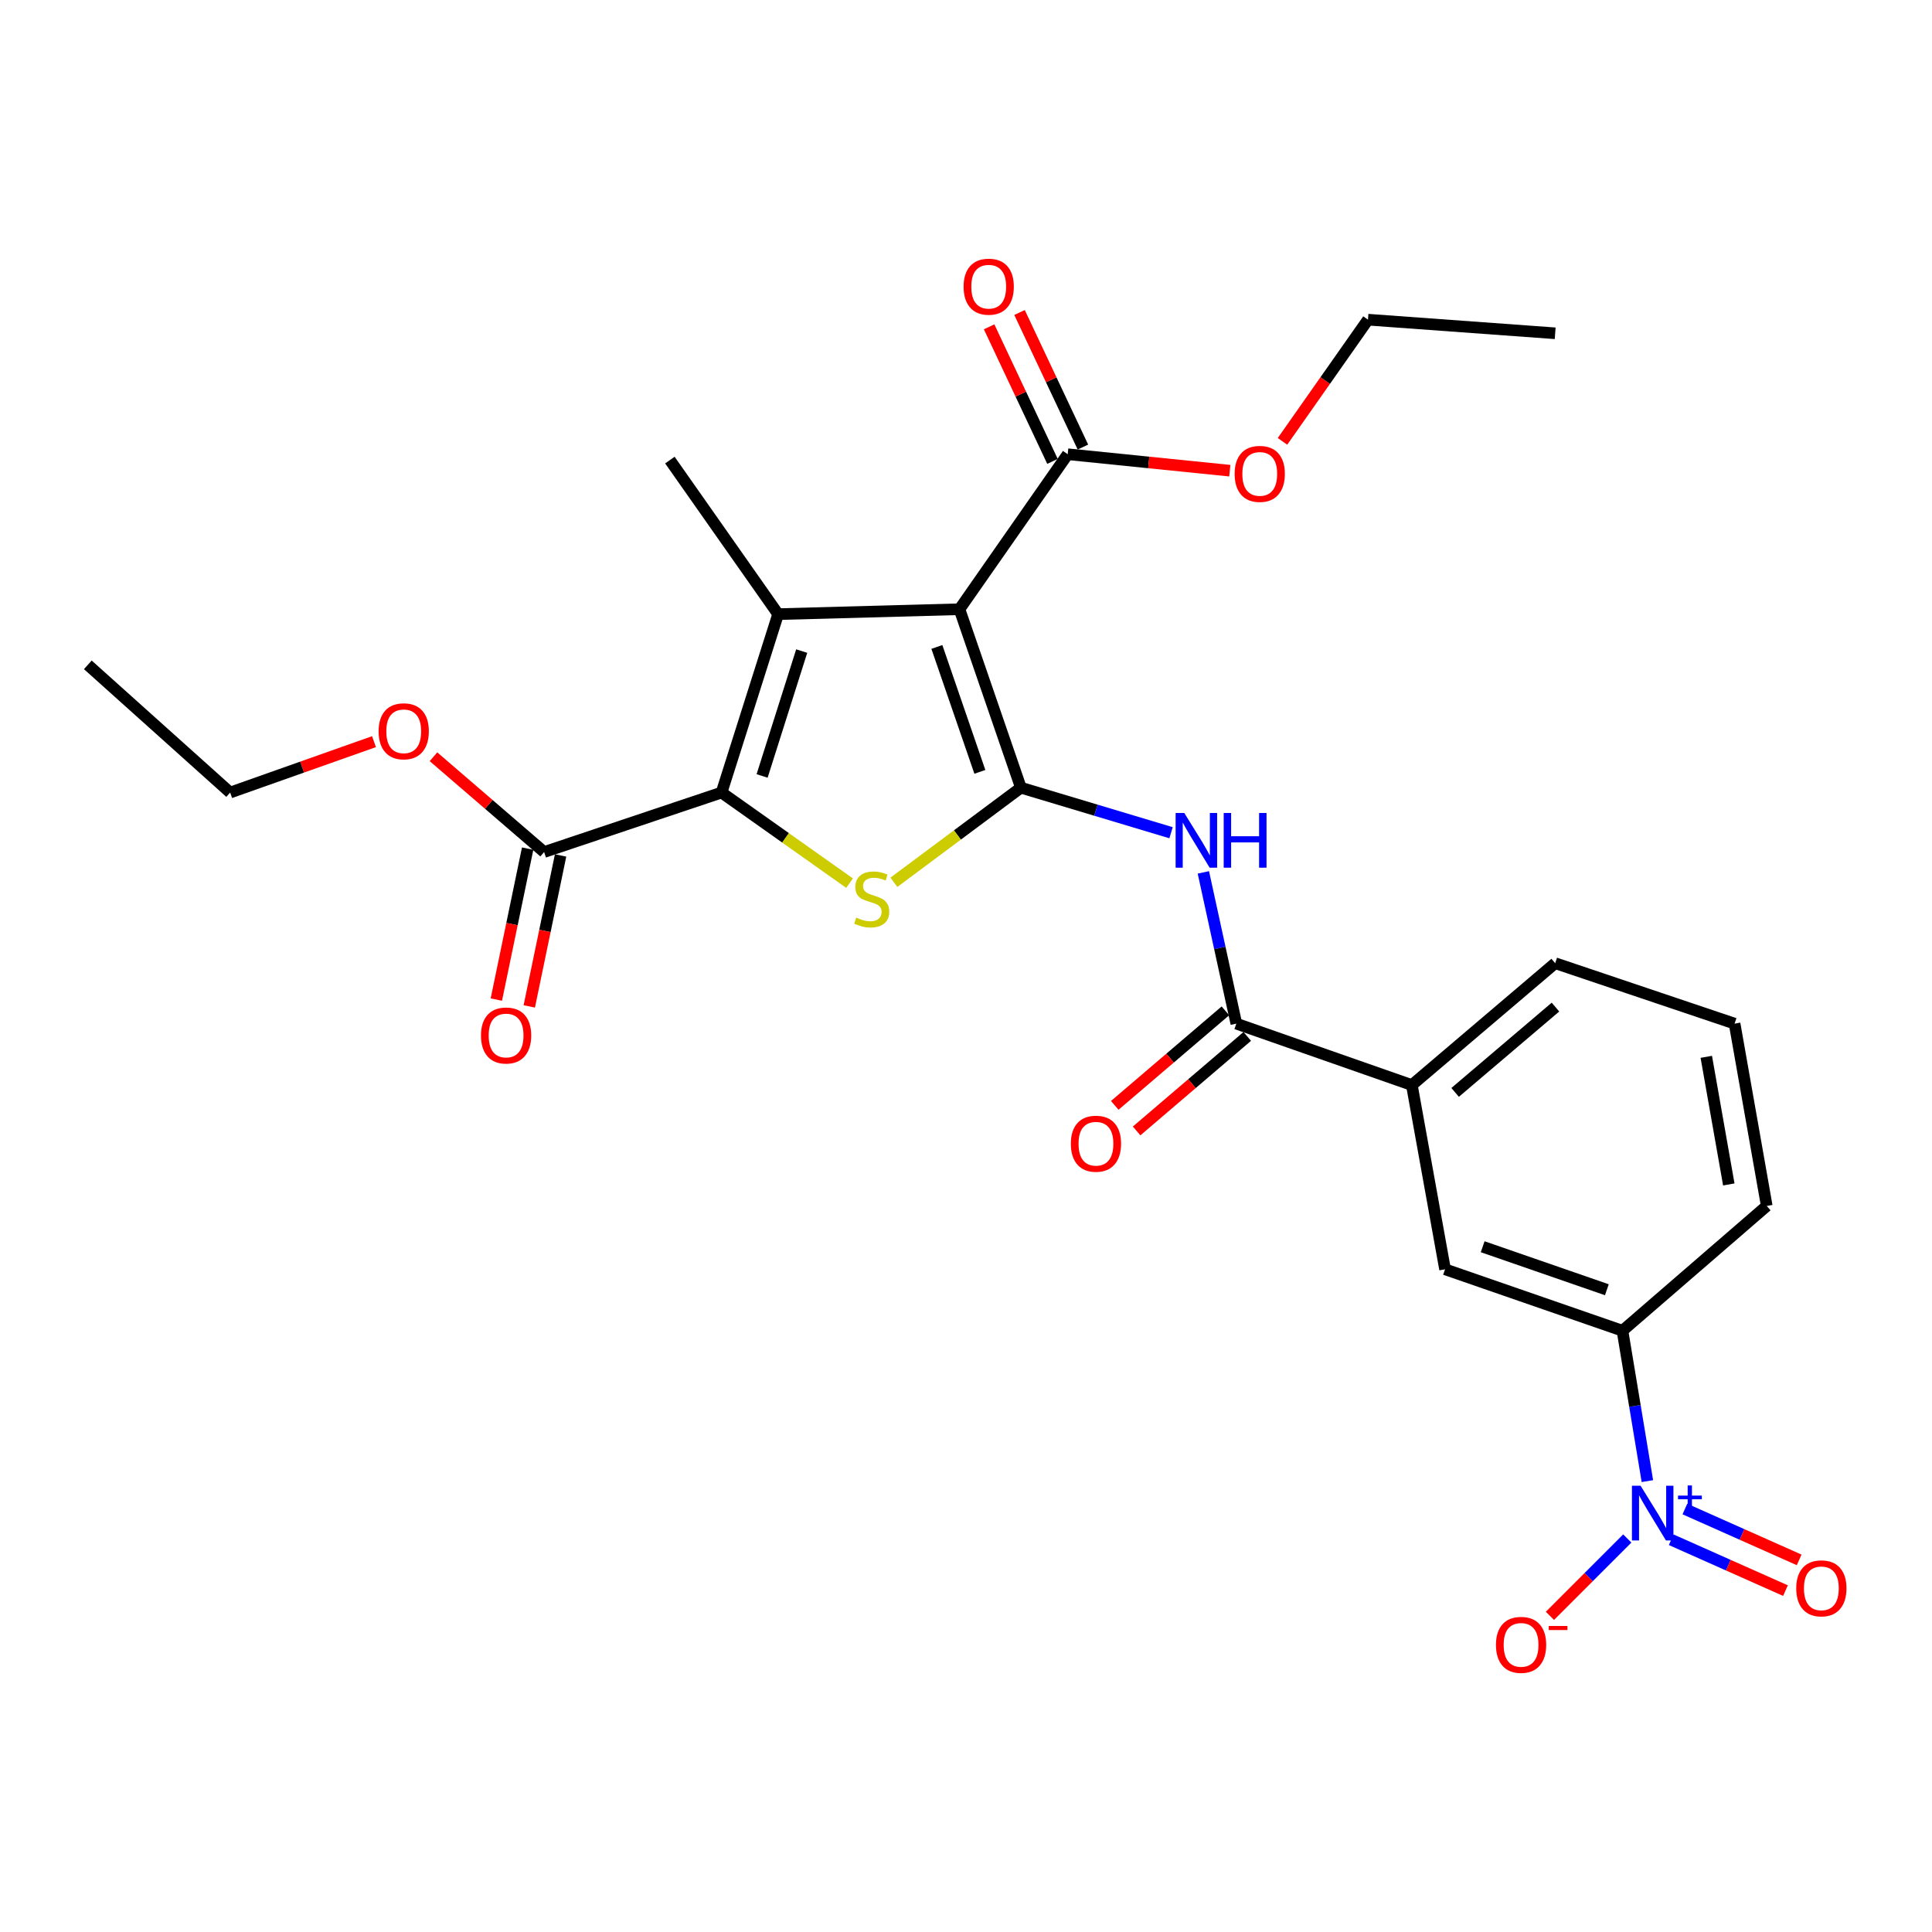 <?xml version='1.0' encoding='iso-8859-1'?>
<svg version='1.1' baseProfile='full'
              xmlns='http://www.w3.org/2000/svg'
                      xmlns:rdkit='http://www.rdkit.org/xml'
                      xmlns:xlink='http://www.w3.org/1999/xlink'
                  xml:space='preserve'
width='1000px' height='1000px' viewBox='0 0 1000 1000'>
<!-- END OF HEADER -->
<rect style='opacity:1.0;fill:#FFFFFF;stroke:none' width='1000' height='1000' x='0' y='0'> </rect>
<path class='bond-0' d='M 528.41,407.699 L 496.616,315.337' style='fill:none;fill-rule:evenodd;stroke:#000000;stroke-width:6px;stroke-linecap:butt;stroke-linejoin:miter;stroke-opacity:1' />
<path class='bond-0' d='M 507.178,399.511 L 484.923,334.858' style='fill:none;fill-rule:evenodd;stroke:#000000;stroke-width:6px;stroke-linecap:butt;stroke-linejoin:miter;stroke-opacity:1' />
<path class='bond-3' d='M 528.41,407.699 L 495.546,432.185' style='fill:none;fill-rule:evenodd;stroke:#000000;stroke-width:6px;stroke-linecap:butt;stroke-linejoin:miter;stroke-opacity:1' />
<path class='bond-3' d='M 495.546,432.185 L 462.682,456.672' style='fill:none;fill-rule:evenodd;stroke:#CCCC00;stroke-width:6px;stroke-linecap:butt;stroke-linejoin:miter;stroke-opacity:1' />
<path class='bond-4' d='M 528.41,407.699 L 567.271,419.36' style='fill:none;fill-rule:evenodd;stroke:#000000;stroke-width:6px;stroke-linecap:butt;stroke-linejoin:miter;stroke-opacity:1' />
<path class='bond-4' d='M 567.271,419.36 L 606.133,431.022' style='fill:none;fill-rule:evenodd;stroke:#0000FF;stroke-width:6px;stroke-linecap:butt;stroke-linejoin:miter;stroke-opacity:1' />
<path class='bond-1' d='M 496.616,315.337 L 402.755,317.881' style='fill:none;fill-rule:evenodd;stroke:#000000;stroke-width:6px;stroke-linecap:butt;stroke-linejoin:miter;stroke-opacity:1' />
<path class='bond-7' d='M 496.616,315.337 L 552.639,235.104' style='fill:none;fill-rule:evenodd;stroke:#000000;stroke-width:6px;stroke-linecap:butt;stroke-linejoin:miter;stroke-opacity:1' />
<path class='bond-17' d='M 402.755,317.881 L 346.732,238.141' style='fill:none;fill-rule:evenodd;stroke:#000000;stroke-width:6px;stroke-linecap:butt;stroke-linejoin:miter;stroke-opacity:1' />
<path class='bond-27' d='M 402.755,317.881 L 373.476,410.223' style='fill:none;fill-rule:evenodd;stroke:#000000;stroke-width:6px;stroke-linecap:butt;stroke-linejoin:miter;stroke-opacity:1' />
<path class='bond-27' d='M 414.959,336.994 L 394.464,401.634' style='fill:none;fill-rule:evenodd;stroke:#000000;stroke-width:6px;stroke-linecap:butt;stroke-linejoin:miter;stroke-opacity:1' />
<path class='bond-2' d='M 373.476,410.223 L 406.605,433.671' style='fill:none;fill-rule:evenodd;stroke:#000000;stroke-width:6px;stroke-linecap:butt;stroke-linejoin:miter;stroke-opacity:1' />
<path class='bond-2' d='M 406.605,433.671 L 439.734,457.119' style='fill:none;fill-rule:evenodd;stroke:#CCCC00;stroke-width:6px;stroke-linecap:butt;stroke-linejoin:miter;stroke-opacity:1' />
<path class='bond-8' d='M 373.476,410.223 L 281.636,441.011' style='fill:none;fill-rule:evenodd;stroke:#000000;stroke-width:6px;stroke-linecap:butt;stroke-linejoin:miter;stroke-opacity:1' />
<path class='bond-6' d='M 622.859,451.544 L 631.391,490.688' style='fill:none;fill-rule:evenodd;stroke:#0000FF;stroke-width:6px;stroke-linecap:butt;stroke-linejoin:miter;stroke-opacity:1' />
<path class='bond-6' d='M 631.391,490.688 L 639.923,529.833' style='fill:none;fill-rule:evenodd;stroke:#000000;stroke-width:6px;stroke-linecap:butt;stroke-linejoin:miter;stroke-opacity:1' />
<path class='bond-5' d='M 852.683,766.622 L 846.234,727.706' style='fill:none;fill-rule:evenodd;stroke:#0000FF;stroke-width:6px;stroke-linecap:butt;stroke-linejoin:miter;stroke-opacity:1' />
<path class='bond-5' d='M 846.234,727.706 L 839.785,688.79' style='fill:none;fill-rule:evenodd;stroke:#000000;stroke-width:6px;stroke-linecap:butt;stroke-linejoin:miter;stroke-opacity:1' />
<path class='bond-12' d='M 842.277,796.322 L 822.262,816.338' style='fill:none;fill-rule:evenodd;stroke:#0000FF;stroke-width:6px;stroke-linecap:butt;stroke-linejoin:miter;stroke-opacity:1' />
<path class='bond-12' d='M 822.262,816.338 L 802.246,836.353' style='fill:none;fill-rule:evenodd;stroke:#FF0000;stroke-width:6px;stroke-linecap:butt;stroke-linejoin:miter;stroke-opacity:1' />
<path class='bond-13' d='M 865.015,796.971 L 894.587,810.136' style='fill:none;fill-rule:evenodd;stroke:#0000FF;stroke-width:6px;stroke-linecap:butt;stroke-linejoin:miter;stroke-opacity:1' />
<path class='bond-13' d='M 894.587,810.136 L 924.159,823.3' style='fill:none;fill-rule:evenodd;stroke:#FF0000;stroke-width:6px;stroke-linecap:butt;stroke-linejoin:miter;stroke-opacity:1' />
<path class='bond-13' d='M 872.095,781.066 L 901.667,794.23' style='fill:none;fill-rule:evenodd;stroke:#0000FF;stroke-width:6px;stroke-linecap:butt;stroke-linejoin:miter;stroke-opacity:1' />
<path class='bond-13' d='M 901.667,794.23 L 931.24,807.394' style='fill:none;fill-rule:evenodd;stroke:#FF0000;stroke-width:6px;stroke-linecap:butt;stroke-linejoin:miter;stroke-opacity:1' />
<path class='bond-10' d='M 639.923,529.833 L 730.767,561.626' style='fill:none;fill-rule:evenodd;stroke:#000000;stroke-width:6px;stroke-linecap:butt;stroke-linejoin:miter;stroke-opacity:1' />
<path class='bond-14' d='M 634.269,523.214 L 605.634,547.675' style='fill:none;fill-rule:evenodd;stroke:#000000;stroke-width:6px;stroke-linecap:butt;stroke-linejoin:miter;stroke-opacity:1' />
<path class='bond-14' d='M 605.634,547.675 L 576.999,572.136' style='fill:none;fill-rule:evenodd;stroke:#FF0000;stroke-width:6px;stroke-linecap:butt;stroke-linejoin:miter;stroke-opacity:1' />
<path class='bond-14' d='M 645.578,536.452 L 616.942,560.913' style='fill:none;fill-rule:evenodd;stroke:#000000;stroke-width:6px;stroke-linecap:butt;stroke-linejoin:miter;stroke-opacity:1' />
<path class='bond-14' d='M 616.942,560.913 L 588.307,585.374' style='fill:none;fill-rule:evenodd;stroke:#FF0000;stroke-width:6px;stroke-linecap:butt;stroke-linejoin:miter;stroke-opacity:1' />
<path class='bond-15' d='M 560.515,231.394 L 544.113,196.573' style='fill:none;fill-rule:evenodd;stroke:#000000;stroke-width:6px;stroke-linecap:butt;stroke-linejoin:miter;stroke-opacity:1' />
<path class='bond-15' d='M 544.113,196.573 L 527.711,161.752' style='fill:none;fill-rule:evenodd;stroke:#FF0000;stroke-width:6px;stroke-linecap:butt;stroke-linejoin:miter;stroke-opacity:1' />
<path class='bond-15' d='M 544.764,238.813 L 528.362,203.992' style='fill:none;fill-rule:evenodd;stroke:#000000;stroke-width:6px;stroke-linecap:butt;stroke-linejoin:miter;stroke-opacity:1' />
<path class='bond-15' d='M 528.362,203.992 L 511.961,169.171' style='fill:none;fill-rule:evenodd;stroke:#FF0000;stroke-width:6px;stroke-linecap:butt;stroke-linejoin:miter;stroke-opacity:1' />
<path class='bond-18' d='M 552.639,235.104 L 594.592,239.366' style='fill:none;fill-rule:evenodd;stroke:#000000;stroke-width:6px;stroke-linecap:butt;stroke-linejoin:miter;stroke-opacity:1' />
<path class='bond-18' d='M 594.592,239.366 L 636.545,243.627' style='fill:none;fill-rule:evenodd;stroke:#FF0000;stroke-width:6px;stroke-linecap:butt;stroke-linejoin:miter;stroke-opacity:1' />
<path class='bond-16' d='M 273.113,439.243 L 265.008,478.31' style='fill:none;fill-rule:evenodd;stroke:#000000;stroke-width:6px;stroke-linecap:butt;stroke-linejoin:miter;stroke-opacity:1' />
<path class='bond-16' d='M 265.008,478.31 L 256.903,517.377' style='fill:none;fill-rule:evenodd;stroke:#FF0000;stroke-width:6px;stroke-linecap:butt;stroke-linejoin:miter;stroke-opacity:1' />
<path class='bond-16' d='M 290.16,442.779 L 282.055,481.847' style='fill:none;fill-rule:evenodd;stroke:#000000;stroke-width:6px;stroke-linecap:butt;stroke-linejoin:miter;stroke-opacity:1' />
<path class='bond-16' d='M 282.055,481.847 L 273.95,520.914' style='fill:none;fill-rule:evenodd;stroke:#FF0000;stroke-width:6px;stroke-linecap:butt;stroke-linejoin:miter;stroke-opacity:1' />
<path class='bond-19' d='M 281.636,441.011 L 253.001,416.35' style='fill:none;fill-rule:evenodd;stroke:#000000;stroke-width:6px;stroke-linecap:butt;stroke-linejoin:miter;stroke-opacity:1' />
<path class='bond-19' d='M 253.001,416.35 L 224.365,391.69' style='fill:none;fill-rule:evenodd;stroke:#FF0000;stroke-width:6px;stroke-linecap:butt;stroke-linejoin:miter;stroke-opacity:1' />
<path class='bond-9' d='M 839.785,688.79 L 747.955,656.987' style='fill:none;fill-rule:evenodd;stroke:#000000;stroke-width:6px;stroke-linecap:butt;stroke-linejoin:miter;stroke-opacity:1' />
<path class='bond-9' d='M 831.708,667.568 L 767.427,645.306' style='fill:none;fill-rule:evenodd;stroke:#000000;stroke-width:6px;stroke-linecap:butt;stroke-linejoin:miter;stroke-opacity:1' />
<path class='bond-28' d='M 839.785,688.79 L 914.466,624.197' style='fill:none;fill-rule:evenodd;stroke:#000000;stroke-width:6px;stroke-linecap:butt;stroke-linejoin:miter;stroke-opacity:1' />
<path class='bond-11' d='M 730.767,561.626 L 747.955,656.987' style='fill:none;fill-rule:evenodd;stroke:#000000;stroke-width:6px;stroke-linecap:butt;stroke-linejoin:miter;stroke-opacity:1' />
<path class='bond-21' d='M 730.767,561.626 L 804.955,498.543' style='fill:none;fill-rule:evenodd;stroke:#000000;stroke-width:6px;stroke-linecap:butt;stroke-linejoin:miter;stroke-opacity:1' />
<path class='bond-21' d='M 753.174,565.427 L 805.105,521.269' style='fill:none;fill-rule:evenodd;stroke:#000000;stroke-width:6px;stroke-linecap:butt;stroke-linejoin:miter;stroke-opacity:1' />
<path class='bond-23' d='M 663.816,228.445 L 685.941,196.954' style='fill:none;fill-rule:evenodd;stroke:#FF0000;stroke-width:6px;stroke-linecap:butt;stroke-linejoin:miter;stroke-opacity:1' />
<path class='bond-23' d='M 685.941,196.954 L 708.066,165.462' style='fill:none;fill-rule:evenodd;stroke:#000000;stroke-width:6px;stroke-linecap:butt;stroke-linejoin:miter;stroke-opacity:1' />
<path class='bond-24' d='M 193.585,383.874 L 156.357,397.049' style='fill:none;fill-rule:evenodd;stroke:#FF0000;stroke-width:6px;stroke-linecap:butt;stroke-linejoin:miter;stroke-opacity:1' />
<path class='bond-24' d='M 156.357,397.049 L 119.13,410.223' style='fill:none;fill-rule:evenodd;stroke:#000000;stroke-width:6px;stroke-linecap:butt;stroke-linejoin:miter;stroke-opacity:1' />
<path class='bond-20' d='M 914.466,624.197 L 897.82,529.833' style='fill:none;fill-rule:evenodd;stroke:#000000;stroke-width:6px;stroke-linecap:butt;stroke-linejoin:miter;stroke-opacity:1' />
<path class='bond-20' d='M 894.824,613.067 L 883.171,547.012' style='fill:none;fill-rule:evenodd;stroke:#000000;stroke-width:6px;stroke-linecap:butt;stroke-linejoin:miter;stroke-opacity:1' />
<path class='bond-22' d='M 804.955,498.543 L 897.82,529.833' style='fill:none;fill-rule:evenodd;stroke:#000000;stroke-width:6px;stroke-linecap:butt;stroke-linejoin:miter;stroke-opacity:1' />
<path class='bond-25' d='M 708.066,165.462 L 804.955,172.513' style='fill:none;fill-rule:evenodd;stroke:#000000;stroke-width:6px;stroke-linecap:butt;stroke-linejoin:miter;stroke-opacity:1' />
<path class='bond-26' d='M 119.13,410.223 L 45.455,344.122' style='fill:none;fill-rule:evenodd;stroke:#000000;stroke-width:6px;stroke-linecap:butt;stroke-linejoin:miter;stroke-opacity:1' />
<path  class='atom-4' d='M 443.195 474.951
Q 443.515 475.071, 444.835 475.631
Q 446.155 476.191, 447.595 476.551
Q 449.075 476.871, 450.515 476.871
Q 453.195 476.871, 454.755 475.591
Q 456.315 474.271, 456.315 471.991
Q 456.315 470.431, 455.515 469.471
Q 454.755 468.511, 453.555 467.991
Q 452.355 467.471, 450.355 466.871
Q 447.835 466.111, 446.315 465.391
Q 444.835 464.671, 443.755 463.151
Q 442.715 461.631, 442.715 459.071
Q 442.715 455.511, 445.115 453.311
Q 447.555 451.111, 452.355 451.111
Q 455.635 451.111, 459.355 452.671
L 458.435 455.751
Q 455.035 454.351, 452.475 454.351
Q 449.715 454.351, 448.195 455.511
Q 446.675 456.631, 446.715 458.591
Q 446.715 460.111, 447.475 461.031
Q 448.275 461.951, 449.395 462.471
Q 450.555 462.991, 452.475 463.591
Q 455.035 464.391, 456.555 465.191
Q 458.075 465.991, 459.155 467.631
Q 460.275 469.231, 460.275 471.991
Q 460.275 475.911, 457.635 478.031
Q 455.035 480.111, 450.675 480.111
Q 448.155 480.111, 446.235 479.551
Q 444.355 479.031, 442.115 478.111
L 443.195 474.951
' fill='#CCCC00'/>
<path  class='atom-5' d='M 612.984 420.796
L 622.264 435.796
Q 623.184 437.276, 624.664 439.956
Q 626.144 442.636, 626.224 442.796
L 626.224 420.796
L 629.984 420.796
L 629.984 449.116
L 626.104 449.116
L 616.144 432.716
Q 614.984 430.796, 613.744 428.596
Q 612.544 426.396, 612.184 425.716
L 612.184 449.116
L 608.504 449.116
L 608.504 420.796
L 612.984 420.796
' fill='#0000FF'/>
<path  class='atom-5' d='M 633.384 420.796
L 637.224 420.796
L 637.224 432.836
L 651.704 432.836
L 651.704 420.796
L 655.544 420.796
L 655.544 449.116
L 651.704 449.116
L 651.704 436.036
L 637.224 436.036
L 637.224 449.116
L 633.384 449.116
L 633.384 420.796
' fill='#0000FF'/>
<path  class='atom-6' d='M 849.166 769.014
L 858.446 784.014
Q 859.366 785.494, 860.846 788.174
Q 862.326 790.854, 862.406 791.014
L 862.406 769.014
L 866.166 769.014
L 866.166 797.334
L 862.286 797.334
L 852.326 780.934
Q 851.166 779.014, 849.926 776.814
Q 848.726 774.614, 848.366 773.934
L 848.366 797.334
L 844.686 797.334
L 844.686 769.014
L 849.166 769.014
' fill='#0000FF'/>
<path  class='atom-6' d='M 868.542 774.119
L 873.531 774.119
L 873.531 768.865
L 875.749 768.865
L 875.749 774.119
L 880.87 774.119
L 880.87 776.019
L 875.749 776.019
L 875.749 781.299
L 873.531 781.299
L 873.531 776.019
L 868.542 776.019
L 868.542 774.119
' fill='#0000FF'/>
<path  class='atom-13' d='M 774.303 851.377
Q 774.303 844.577, 777.663 840.777
Q 781.023 836.977, 787.303 836.977
Q 793.583 836.977, 796.943 840.777
Q 800.303 844.577, 800.303 851.377
Q 800.303 858.257, 796.903 862.177
Q 793.503 866.057, 787.303 866.057
Q 781.063 866.057, 777.663 862.177
Q 774.303 858.297, 774.303 851.377
M 787.303 862.857
Q 791.623 862.857, 793.943 859.977
Q 796.303 857.057, 796.303 851.377
Q 796.303 845.817, 793.943 843.017
Q 791.623 840.177, 787.303 840.177
Q 782.983 840.177, 780.623 842.977
Q 778.303 845.777, 778.303 851.377
Q 778.303 857.097, 780.623 859.977
Q 782.983 862.857, 787.303 862.857
' fill='#FF0000'/>
<path  class='atom-13' d='M 801.623 841.599
L 811.311 841.599
L 811.311 843.711
L 801.623 843.711
L 801.623 841.599
' fill='#FF0000'/>
<path  class='atom-14' d='M 929.729 822.118
Q 929.729 815.318, 933.089 811.518
Q 936.449 807.718, 942.729 807.718
Q 949.009 807.718, 952.369 811.518
Q 955.729 815.318, 955.729 822.118
Q 955.729 828.998, 952.329 832.918
Q 948.929 836.798, 942.729 836.798
Q 936.489 836.798, 933.089 832.918
Q 929.729 829.038, 929.729 822.118
M 942.729 833.598
Q 947.049 833.598, 949.369 830.718
Q 951.729 827.798, 951.729 822.118
Q 951.729 816.558, 949.369 813.758
Q 947.049 810.918, 942.729 810.918
Q 938.409 810.918, 936.049 813.718
Q 933.729 816.518, 933.729 822.118
Q 933.729 827.838, 936.049 830.718
Q 938.409 833.598, 942.729 833.598
' fill='#FF0000'/>
<path  class='atom-15' d='M 554.264 591.981
Q 554.264 585.181, 557.624 581.381
Q 560.984 577.581, 567.264 577.581
Q 573.544 577.581, 576.904 581.381
Q 580.264 585.181, 580.264 591.981
Q 580.264 598.861, 576.864 602.781
Q 573.464 606.661, 567.264 606.661
Q 561.024 606.661, 557.624 602.781
Q 554.264 598.901, 554.264 591.981
M 567.264 603.461
Q 571.584 603.461, 573.904 600.581
Q 576.264 597.661, 576.264 591.981
Q 576.264 586.421, 573.904 583.621
Q 571.584 580.781, 567.264 580.781
Q 562.944 580.781, 560.584 583.581
Q 558.264 586.381, 558.264 591.981
Q 558.264 597.701, 560.584 600.581
Q 562.944 603.461, 567.264 603.461
' fill='#FF0000'/>
<path  class='atom-16' d='M 498.754 148.383
Q 498.754 141.583, 502.114 137.783
Q 505.474 133.983, 511.754 133.983
Q 518.034 133.983, 521.394 137.783
Q 524.754 141.583, 524.754 148.383
Q 524.754 155.263, 521.354 159.183
Q 517.954 163.063, 511.754 163.063
Q 505.514 163.063, 502.114 159.183
Q 498.754 155.303, 498.754 148.383
M 511.754 159.863
Q 516.074 159.863, 518.394 156.983
Q 520.754 154.063, 520.754 148.383
Q 520.754 142.823, 518.394 140.023
Q 516.074 137.183, 511.754 137.183
Q 507.434 137.183, 505.074 139.983
Q 502.754 142.783, 502.754 148.383
Q 502.754 154.103, 505.074 156.983
Q 507.434 159.863, 511.754 159.863
' fill='#FF0000'/>
<path  class='atom-17' d='M 248.953 535.968
Q 248.953 529.168, 252.313 525.368
Q 255.673 521.568, 261.953 521.568
Q 268.233 521.568, 271.593 525.368
Q 274.953 529.168, 274.953 535.968
Q 274.953 542.848, 271.553 546.768
Q 268.153 550.648, 261.953 550.648
Q 255.713 550.648, 252.313 546.768
Q 248.953 542.888, 248.953 535.968
M 261.953 547.448
Q 266.273 547.448, 268.593 544.568
Q 270.953 541.648, 270.953 535.968
Q 270.953 530.408, 268.593 527.608
Q 266.273 524.768, 261.953 524.768
Q 257.633 524.768, 255.273 527.568
Q 252.953 530.368, 252.953 535.968
Q 252.953 541.688, 255.273 544.568
Q 257.633 547.448, 261.953 547.448
' fill='#FF0000'/>
<path  class='atom-19' d='M 639.043 245.282
Q 639.043 238.482, 642.403 234.682
Q 645.763 230.882, 652.043 230.882
Q 658.323 230.882, 661.683 234.682
Q 665.043 238.482, 665.043 245.282
Q 665.043 252.162, 661.643 256.082
Q 658.243 259.962, 652.043 259.962
Q 645.803 259.962, 642.403 256.082
Q 639.043 252.202, 639.043 245.282
M 652.043 256.762
Q 656.363 256.762, 658.683 253.882
Q 661.043 250.962, 661.043 245.282
Q 661.043 239.722, 658.683 236.922
Q 656.363 234.082, 652.043 234.082
Q 647.723 234.082, 645.363 236.882
Q 643.043 239.682, 643.043 245.282
Q 643.043 251.002, 645.363 253.882
Q 647.723 256.762, 652.043 256.762
' fill='#FF0000'/>
<path  class='atom-20' d='M 195.967 378.51
Q 195.967 371.71, 199.327 367.91
Q 202.687 364.11, 208.967 364.11
Q 215.247 364.11, 218.607 367.91
Q 221.967 371.71, 221.967 378.51
Q 221.967 385.39, 218.567 389.31
Q 215.167 393.19, 208.967 393.19
Q 202.727 393.19, 199.327 389.31
Q 195.967 385.43, 195.967 378.51
M 208.967 389.99
Q 213.287 389.99, 215.607 387.11
Q 217.967 384.19, 217.967 378.51
Q 217.967 372.95, 215.607 370.15
Q 213.287 367.31, 208.967 367.31
Q 204.647 367.31, 202.287 370.11
Q 199.967 372.91, 199.967 378.51
Q 199.967 384.23, 202.287 387.11
Q 204.647 389.99, 208.967 389.99
' fill='#FF0000'/>
</svg>
